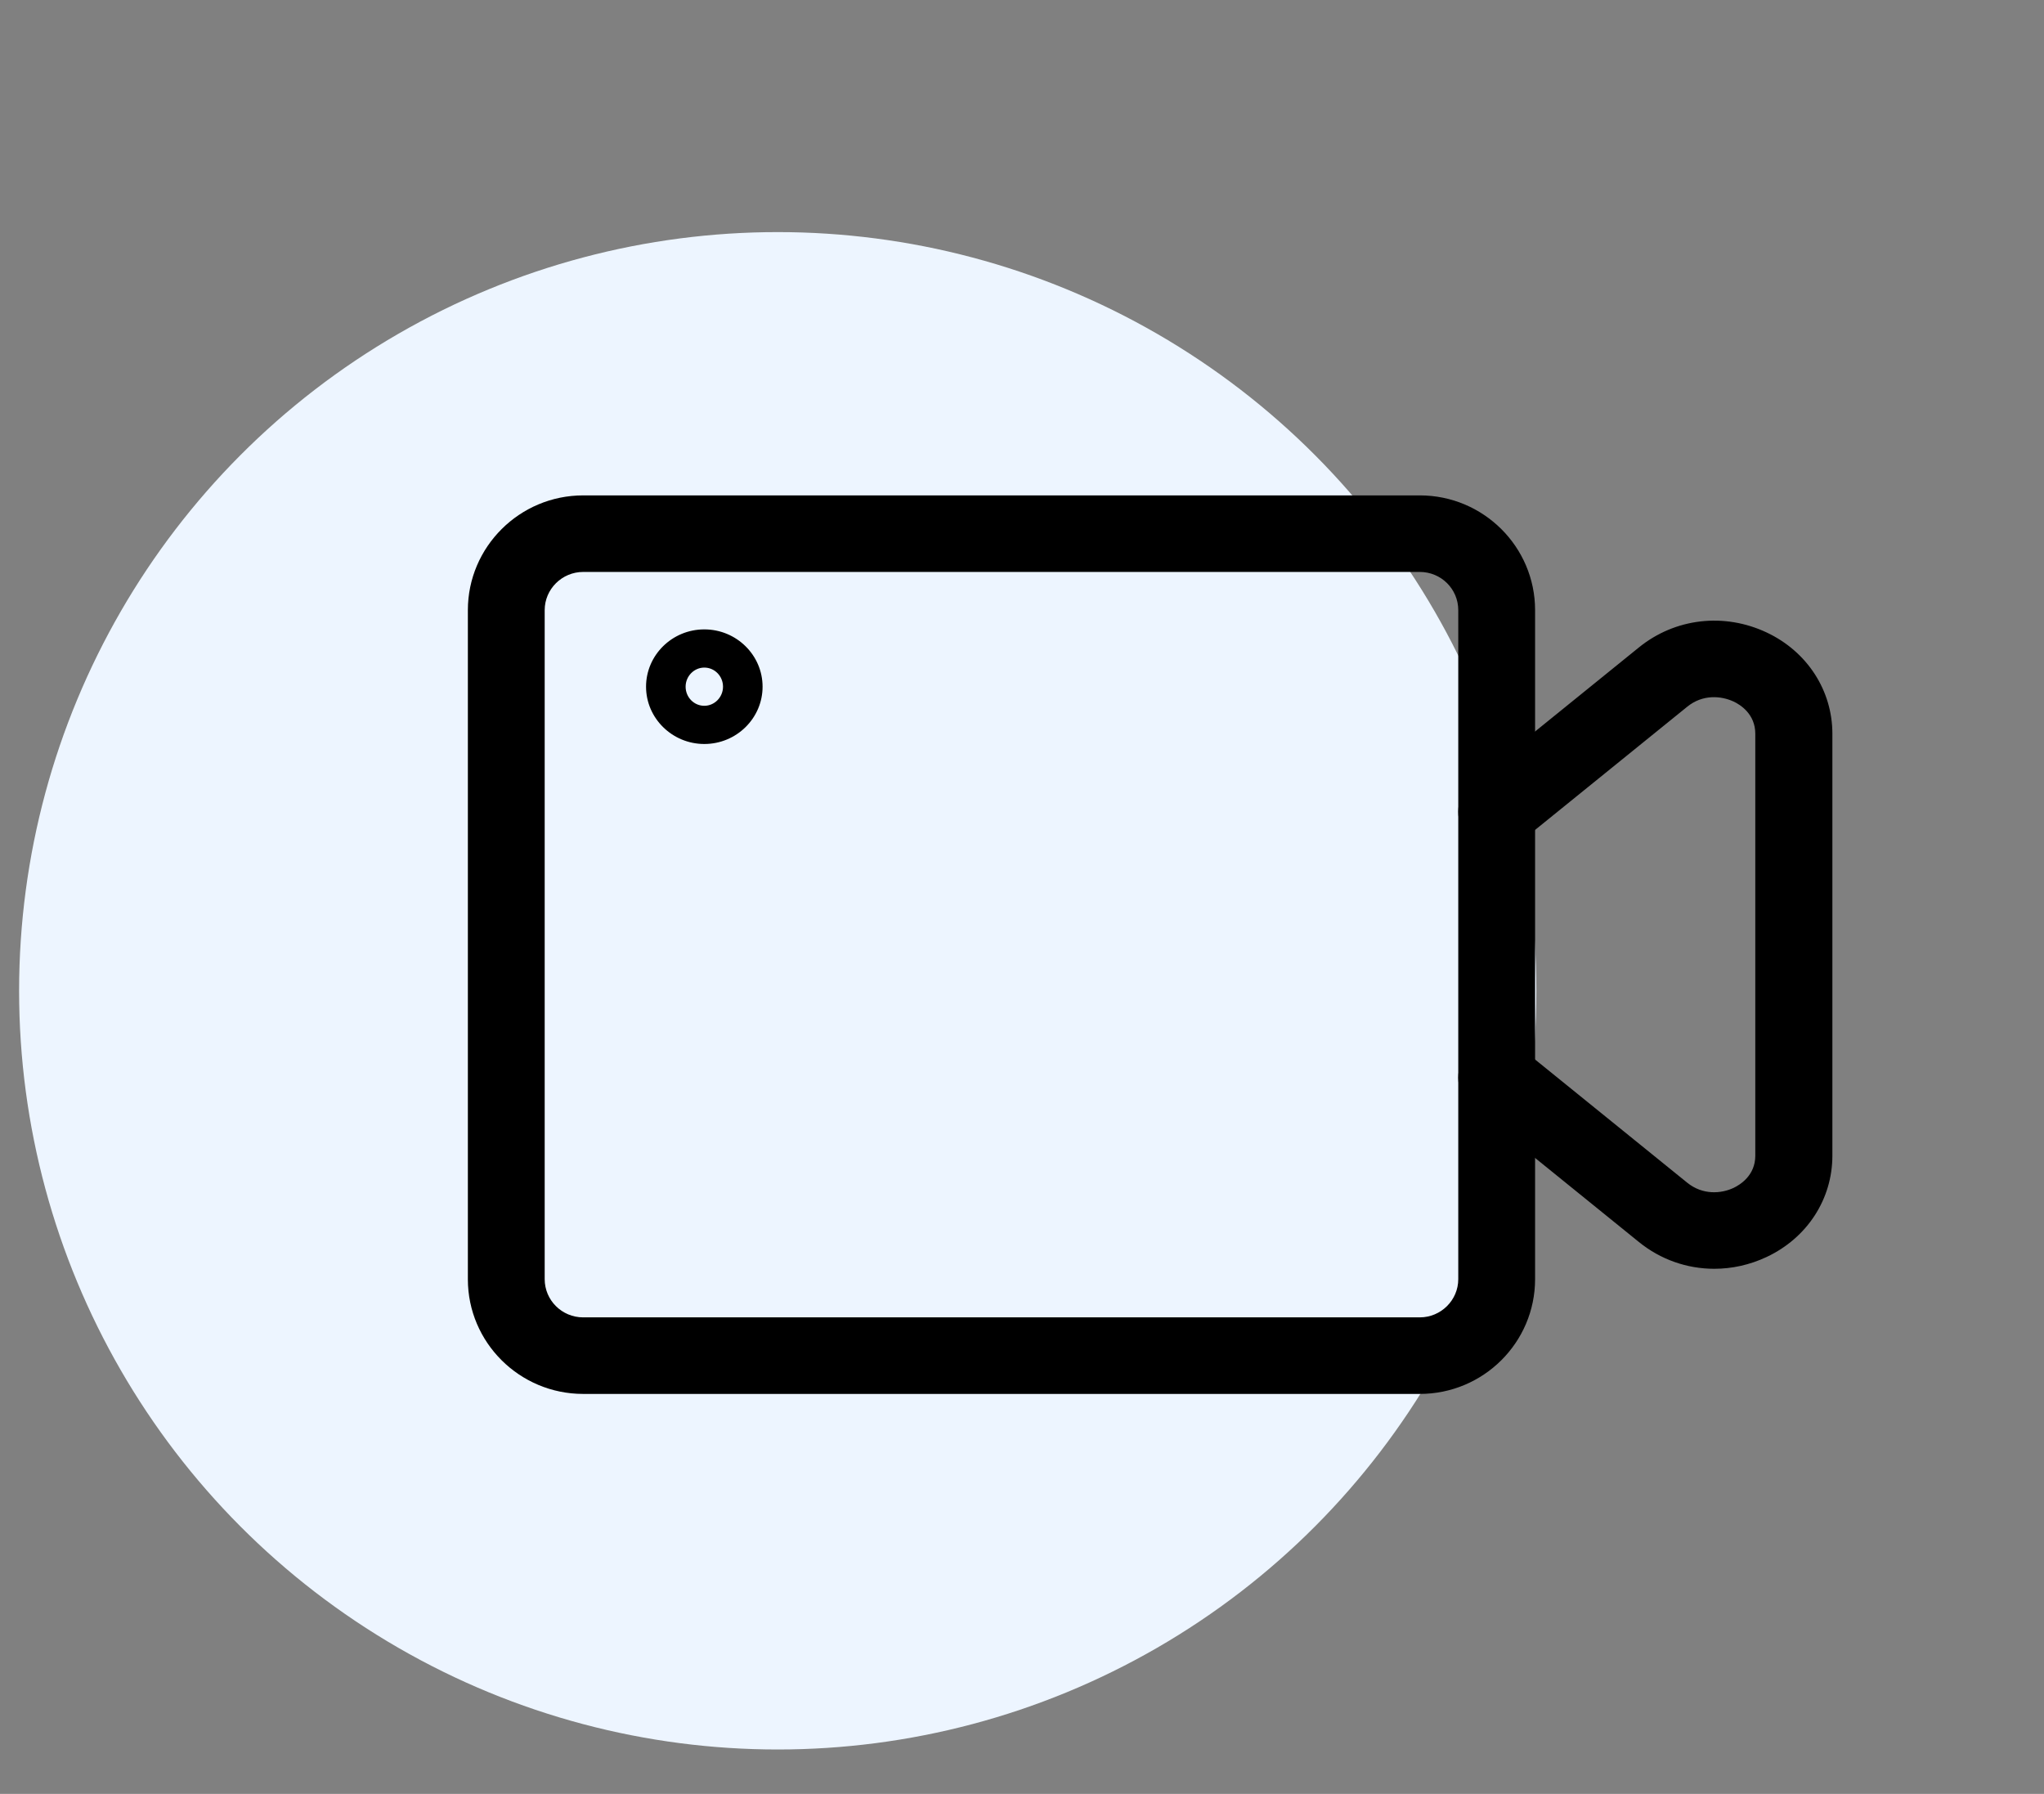 <?xml version="1.0" encoding="UTF-8"?>
<svg width="98px" height="86px" viewBox="0 0 98 86" version="1.1" xmlns="http://www.w3.org/2000/svg" xmlns:xlink="http://www.w3.org/1999/xlink">
    <rect x="0" y="0" width="98" height="86" fill="#808080" stroke="none"/>
    <title>编组 11</title>
    <g id="页面-1" stroke="none" stroke-width="1" fill="none" fill-rule="evenodd">
        <g id="比赛星-首页备份-2" transform="translate(-673, -1388)">
            <g id="编组-9" transform="translate(223.509, 1348.675)">
                <g id="编组-2备份-2" transform="translate(344.26, 0)">
                    <g id="编组-11" transform="translate(106.147, 40.116)">
                        <circle id="椭圆形" fill="#EDF5FF" cx="36.372" cy="46.708" r="36.372"></circle>
                        <g id="直播" transform="translate(12.017, 0)" fill="#000000" fill-rule="nonzero">
                            <rect id="矩形" opacity="0" x="0" y="0" width="84.419" height="84.419"></rect>
                            <g id="摄像头" transform="translate(9.499, 9.502)">
                                <rect id="矩形" opacity="0" x="0" y="0" width="65.415" height="65.415"></rect>
                                <path d="M45.64,56.532 L5.528,56.532 C2.479,56.532 0,54.066 0,51.037 L0,18.957 C0,15.929 2.479,13.456 5.528,13.456 L45.64,13.456 C48.688,13.456 51.168,15.922 51.168,18.957 L51.168,51.03 C51.168,54.066 48.688,56.532 45.64,56.532 Z M5.528,17.126 C4.514,17.126 3.683,17.95 3.683,18.957 L3.683,51.03 C3.683,52.038 4.507,52.862 5.528,52.862 L45.64,52.862 C46.654,52.862 47.485,52.038 47.485,51.03 L47.485,18.957 C47.485,17.943 46.661,17.126 45.64,17.126 L5.528,17.126 Z" id="形状"></path>
                                <path d="M59.757,50.533 C58.461,50.533 57.186,50.095 56.139,49.244 L48.165,42.788 C47.786,42.483 47.545,42.039 47.494,41.555 C47.444,41.071 47.589,40.587 47.897,40.211 C48.541,39.425 49.699,39.308 50.487,39.949 L58.461,46.405 C59.214,47.014 60.103,46.929 60.686,46.654 C61,46.504 61.726,46.059 61.726,45.11 L61.726,24.884 C61.726,23.935 61,23.484 60.686,23.34 C60.097,23.065 59.207,22.98 58.461,23.589 L50.487,30.045 C49.702,30.686 48.538,30.568 47.897,29.783 C47.256,28.998 47.374,27.841 48.165,27.206 L56.139,20.75 C57.879,19.337 60.234,19.068 62.275,20.03 C64.218,20.946 65.422,22.81 65.422,24.884 L65.422,45.11 C65.422,47.19 64.218,49.048 62.275,49.964 C61.457,50.35 60.6,50.533 59.757,50.533 L59.757,50.533 Z M11.336,25.374 C9.799,25.374 8.543,24.138 8.543,22.627 C8.543,21.116 9.793,19.88 11.336,19.88 C12.88,19.88 14.13,21.116 14.13,22.627 C14.13,24.138 12.88,25.374 11.336,25.374 Z M11.336,21.711 C10.846,21.711 10.44,22.123 10.44,22.627 C10.44,23.131 10.839,23.543 11.336,23.543 C11.827,23.543 12.233,23.131 12.233,22.627 C12.233,22.123 11.834,21.711 11.336,21.711 Z" id="形状"></path>
                            </g>
                        </g>
                    </g>
                </g>
            </g>
        </g>
    </g>
</svg>